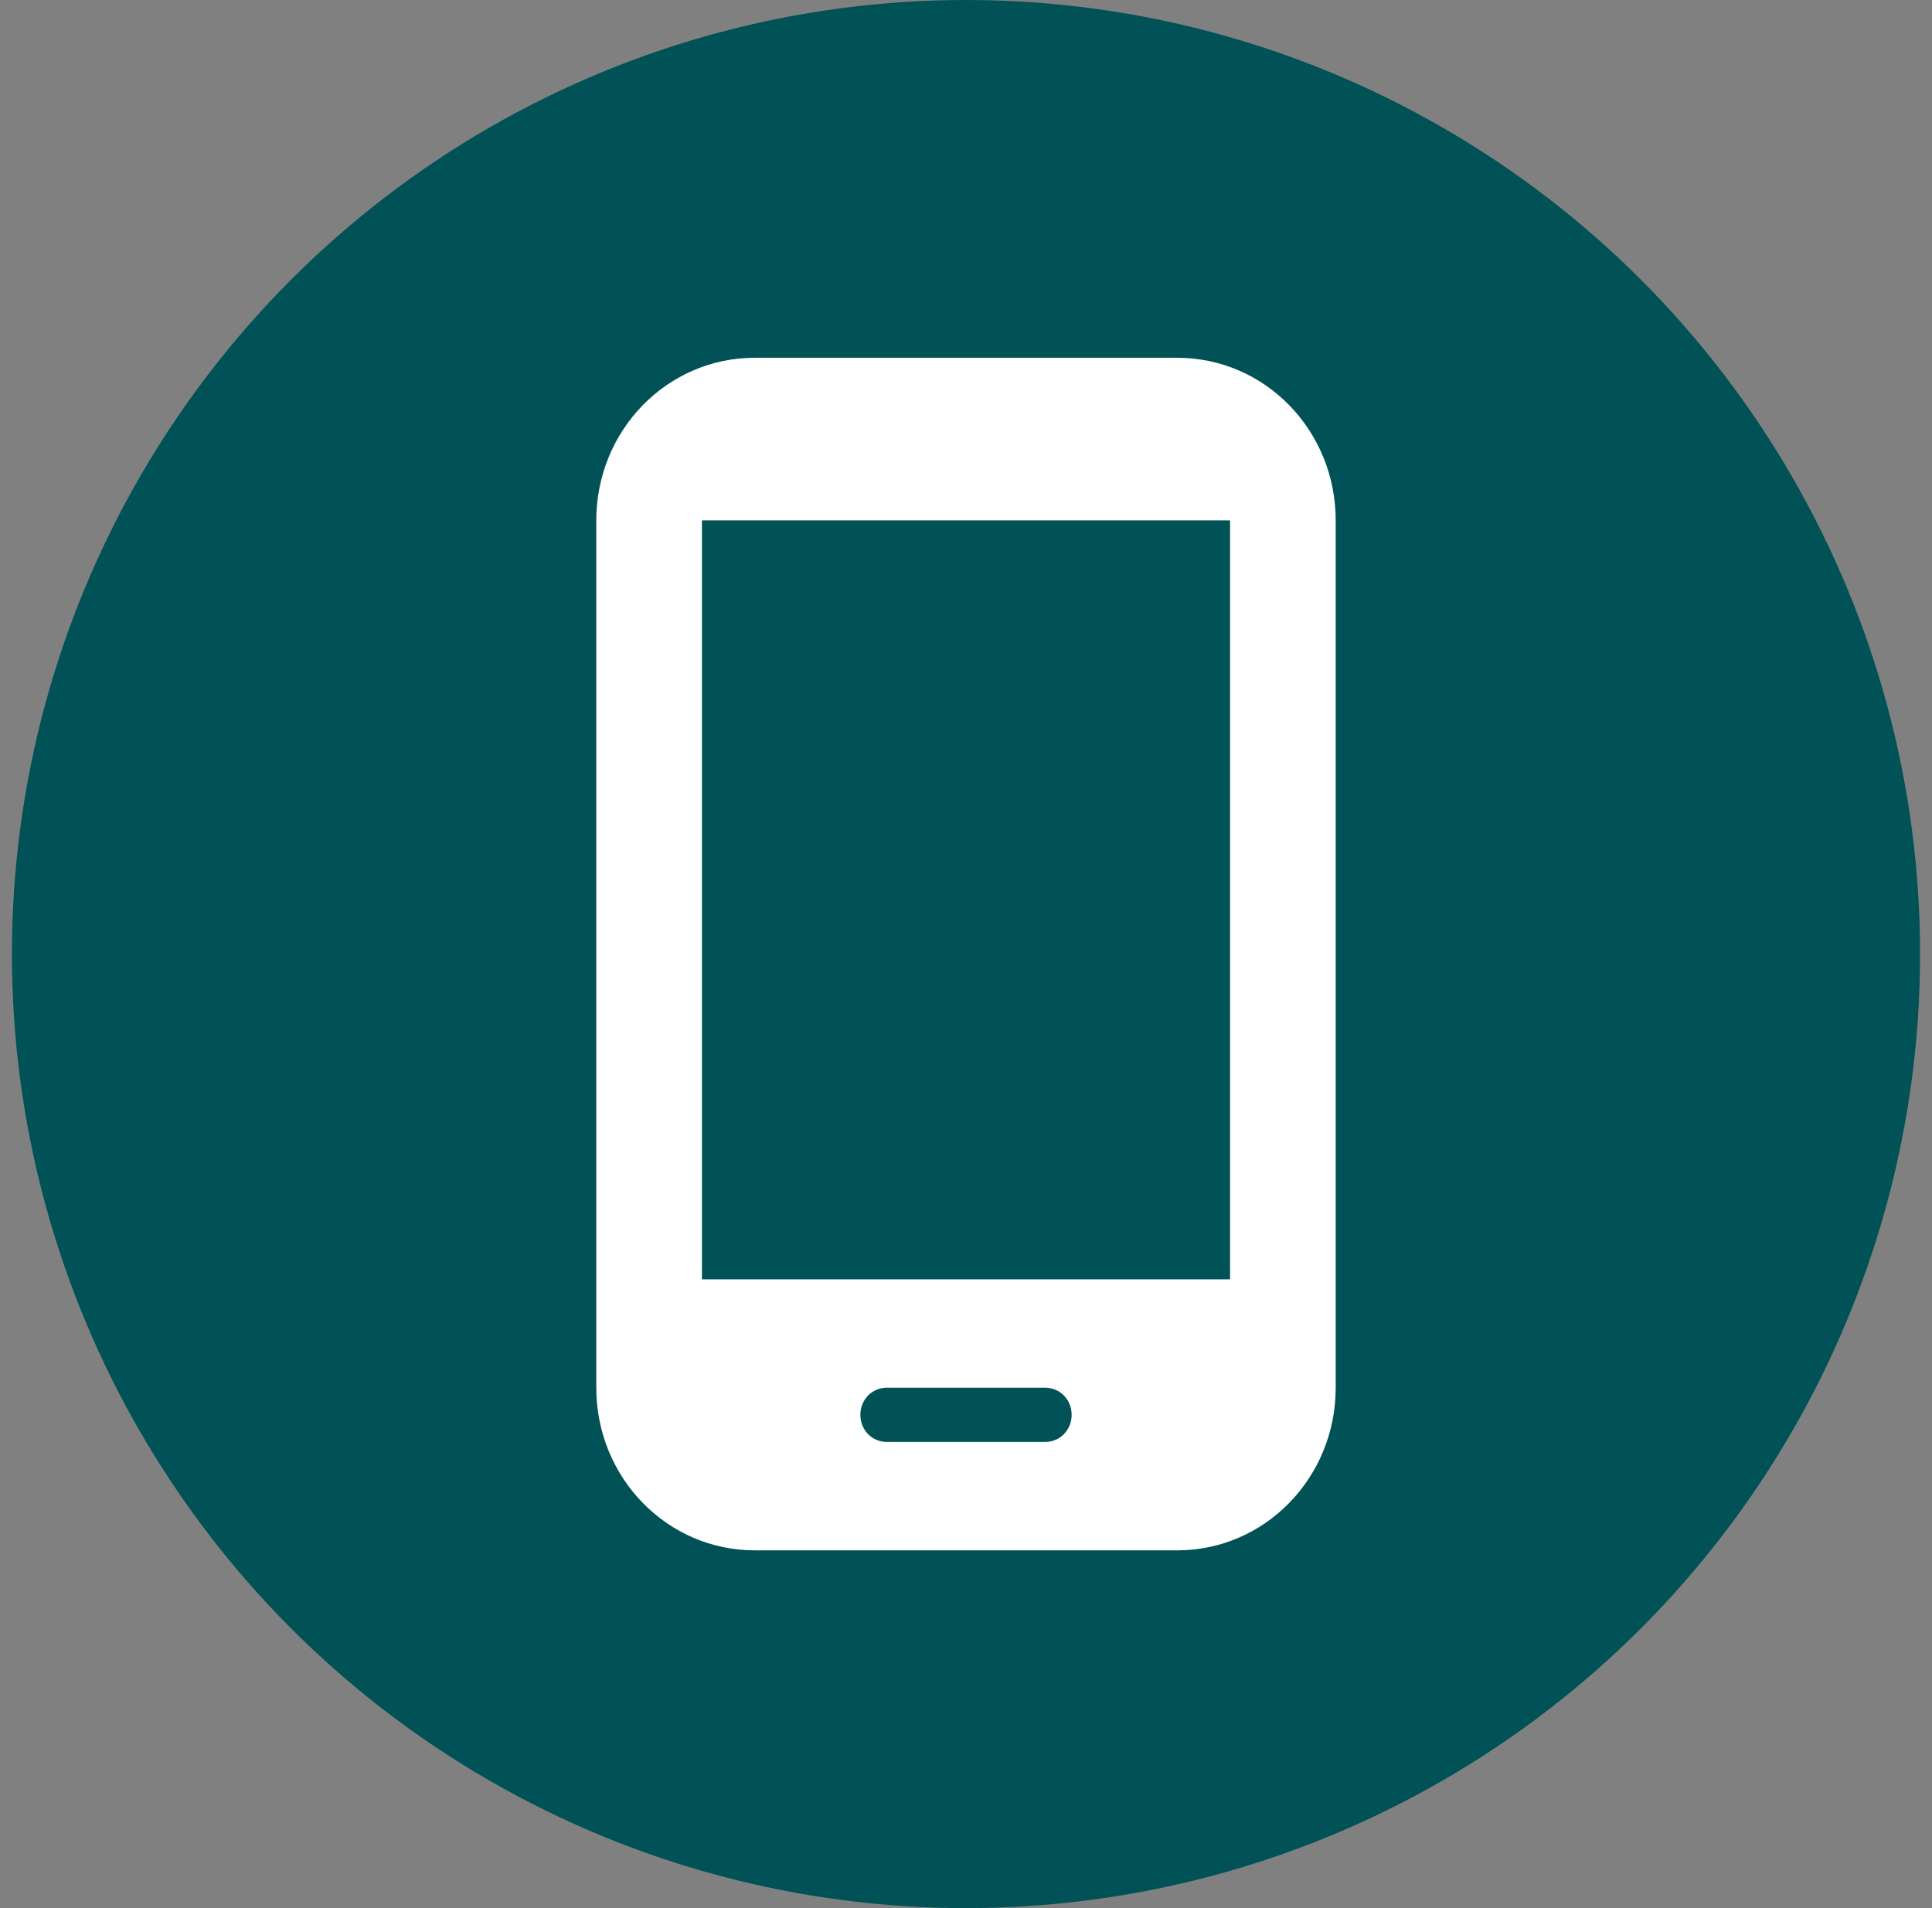 <svg width="81" height="80" viewBox="0 0 81 80" fill="none" xmlns="http://www.w3.org/2000/svg">
<rect x="0" y="0" width="81" height="80" fill="#808080" stroke="none"/>
<circle cx="40.5" cy="40" r="40" fill="#005256"/>
<path d="M49.357 15H31.643C27.967 15 25 18.046 25 21.818V58.182C25 61.955 27.967 65 31.643 65H49.357C53.033 65 56 61.955 56 58.182V21.818C56 18.046 53.033 15 49.357 15ZM43.821 60.455H37.179C36.559 60.455 36.071 59.955 36.071 59.318C36.071 58.682 36.559 58.182 37.179 58.182H43.821C44.441 58.182 44.929 58.682 44.929 59.318C44.929 59.955 44.441 60.455 43.821 60.455ZM51.571 53.636H29.429V21.818H51.571V53.636Z" fill="white"/>
</svg>

